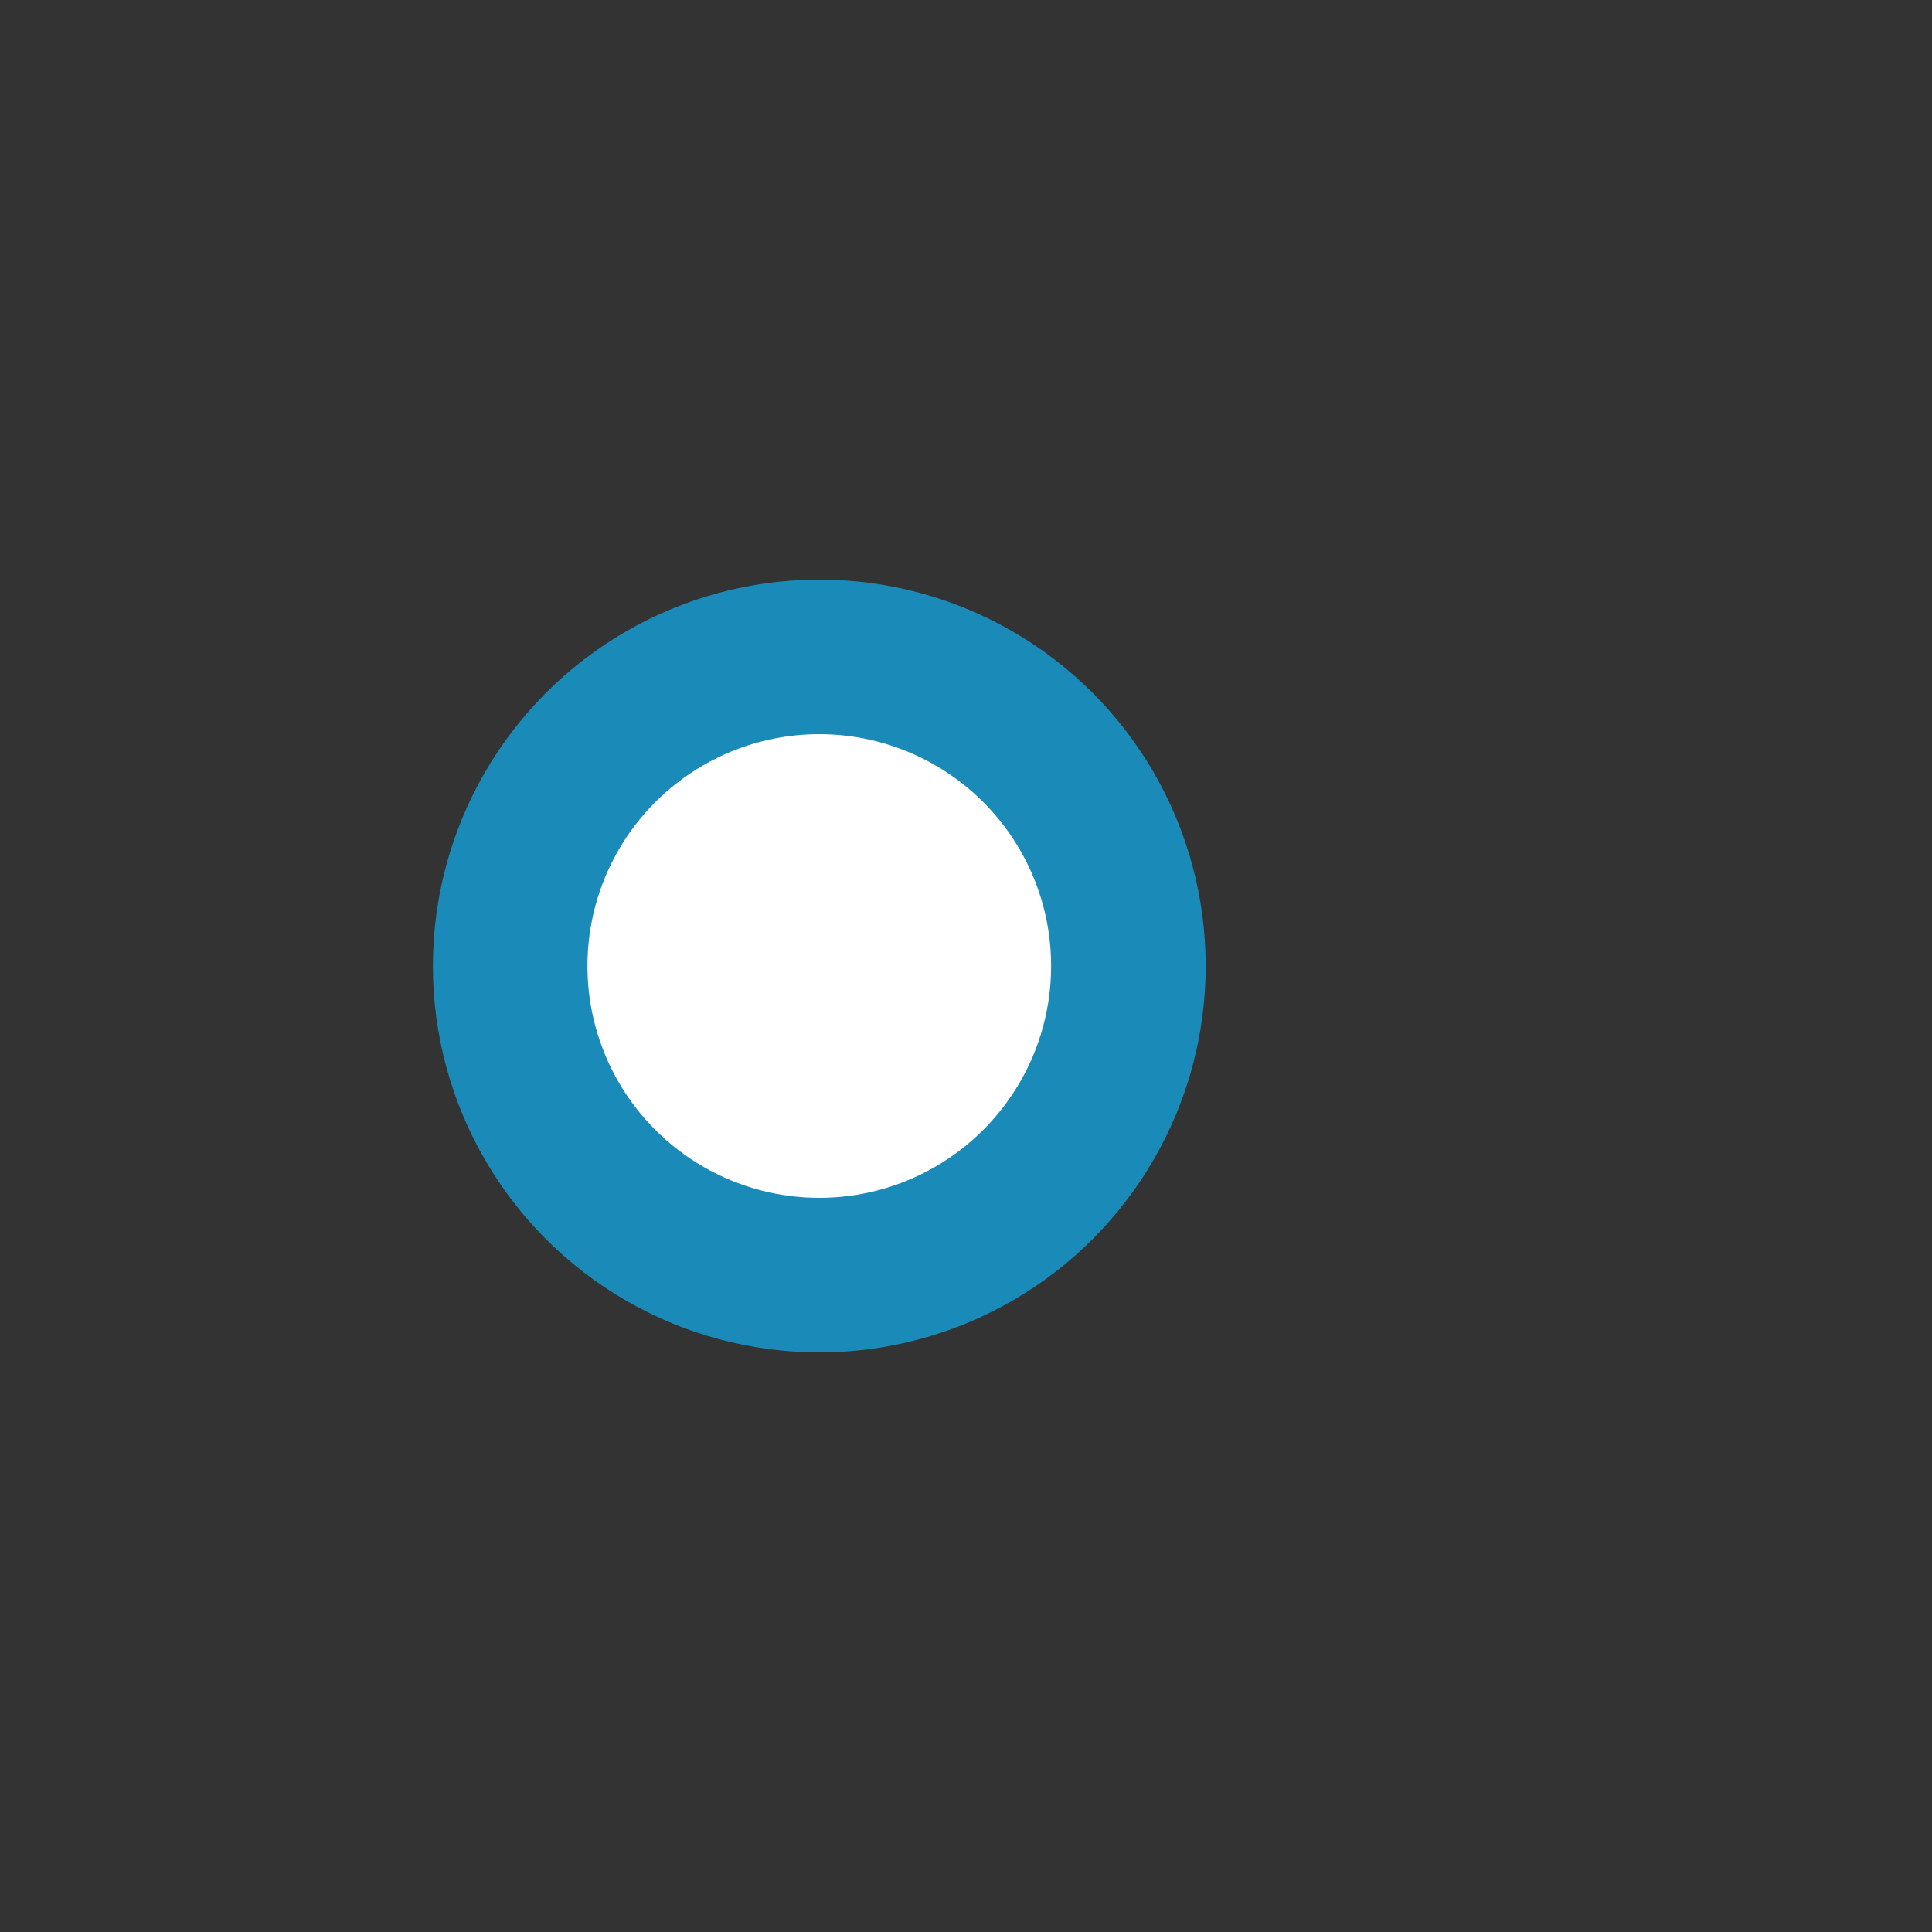 <?xml version="1.0" encoding="UTF-8"?>
<svg xmlns="http://www.w3.org/2000/svg" width="500" height="500">
 <rect width="100%" height="100%" fill="#333333" stroke="none"/>
 <title>lkBST3 cerulean</title>
 <circle stroke="#1A8BB9" fill="#FFF" cx="212.03" cy="250" r="80" stroke-width="40"/>
</svg>